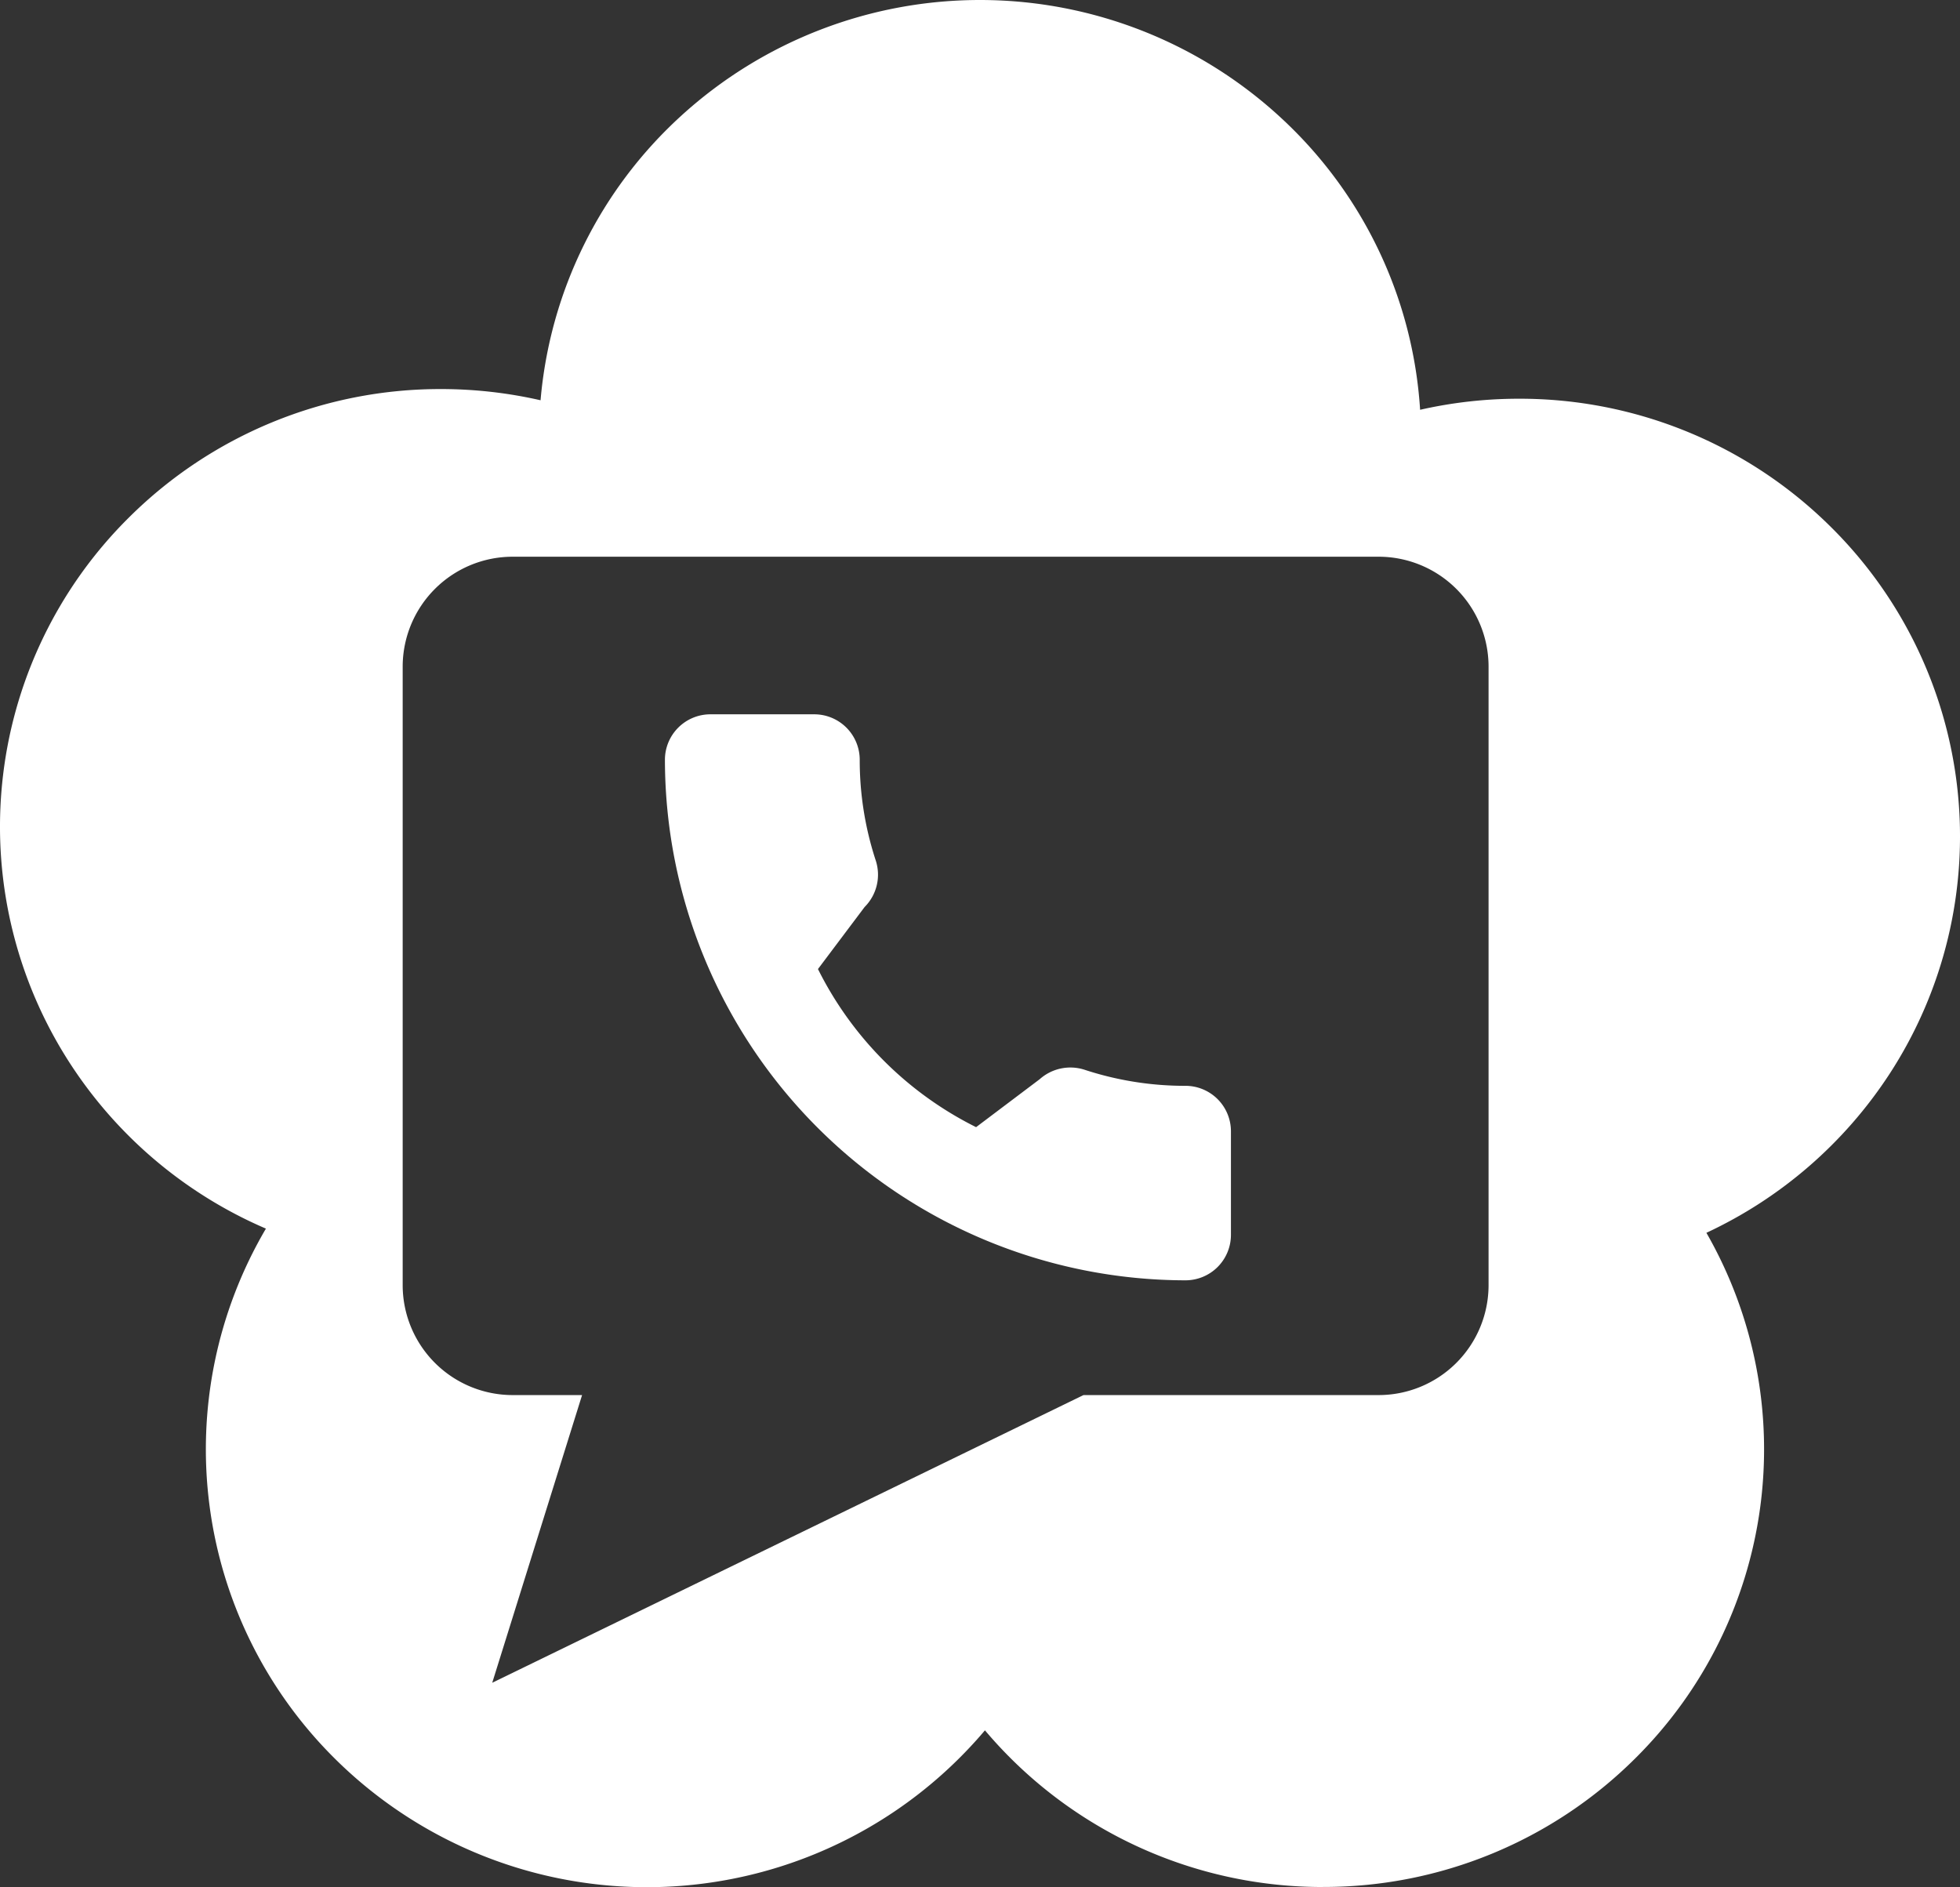 <?xml version="1.0" encoding="UTF-8"?>
<svg xmlns="http://www.w3.org/2000/svg" width="91.623" height="88.215" viewBox="0 0 91.623 88.215">
  <rect x="0" y="0" width="91.623" height="88.215" fill="#333333" stroke="none"/>
  <g id="Group_55074" data-name="Group 55074" transform="translate(-334.837 -3409)">
    <path id="Subtraction_39" data-name="Subtraction 39" d="M61.843,88.215a20.639,20.639,0,0,1-15.8-7.324,20.7,20.7,0,0,1-30.382,1.33,20.356,20.356,0,0,1-3.23-24.785,20.594,20.594,0,0,1-8.955-7.417A20.343,20.343,0,0,1,6.038,24.182a20.626,20.626,0,0,1,14.576-5.994,20.9,20.9,0,0,1,4.655.524,20.339,20.339,0,0,1,6.56-13.286,20.727,20.727,0,0,1,28.118.143,20.312,20.312,0,0,1,6.438,13.588,20.852,20.852,0,0,1,4.624-.517,20.625,20.625,0,0,1,14.577,5.994,20.355,20.355,0,0,1,2.737,25.58,20.612,20.612,0,0,1-8.555,7.418,20.343,20.343,0,0,1-3.345,24.588,20.63,20.63,0,0,1-14.579,5.993ZM23.986,26.026a5.142,5.142,0,0,0-5.162,5.11V60.109a5.142,5.142,0,0,0,5.162,5.109H27.21l-4.2,13.449,27.64-13.449H64.424a5.141,5.141,0,0,0,5.161-5.109V31.136a5.141,5.141,0,0,0-5.161-5.11Z" transform="translate(334.837 3409)" fill="#fff"></path>
    <g id="call_1_" data-name="call (1)" transform="translate(365.92 3442.393)">
      <g id="Group_1277" data-name="Group 1277" transform="translate(0 0)">
        <path id="Path_3560" data-name="Path 3560" d="M24.336,17.368a15.023,15.023,0,0,1-4.718-.751,2.156,2.156,0,0,0-2.1.442L14.546,19.3a16.442,16.442,0,0,1-7.392-7.391l2.18-2.9A2.139,2.139,0,0,0,9.86,6.849a15.046,15.046,0,0,1-.754-4.726A2.126,2.126,0,0,0,6.982,0H2.123A2.126,2.126,0,0,0,0,2.123,24.364,24.364,0,0,0,24.336,26.46a2.126,2.126,0,0,0,2.123-2.123V19.491A2.126,2.126,0,0,0,24.336,17.368Z" transform="translate(0 0)" fill="#fff"></path>
      </g>
    </g>
  </g>
</svg>
